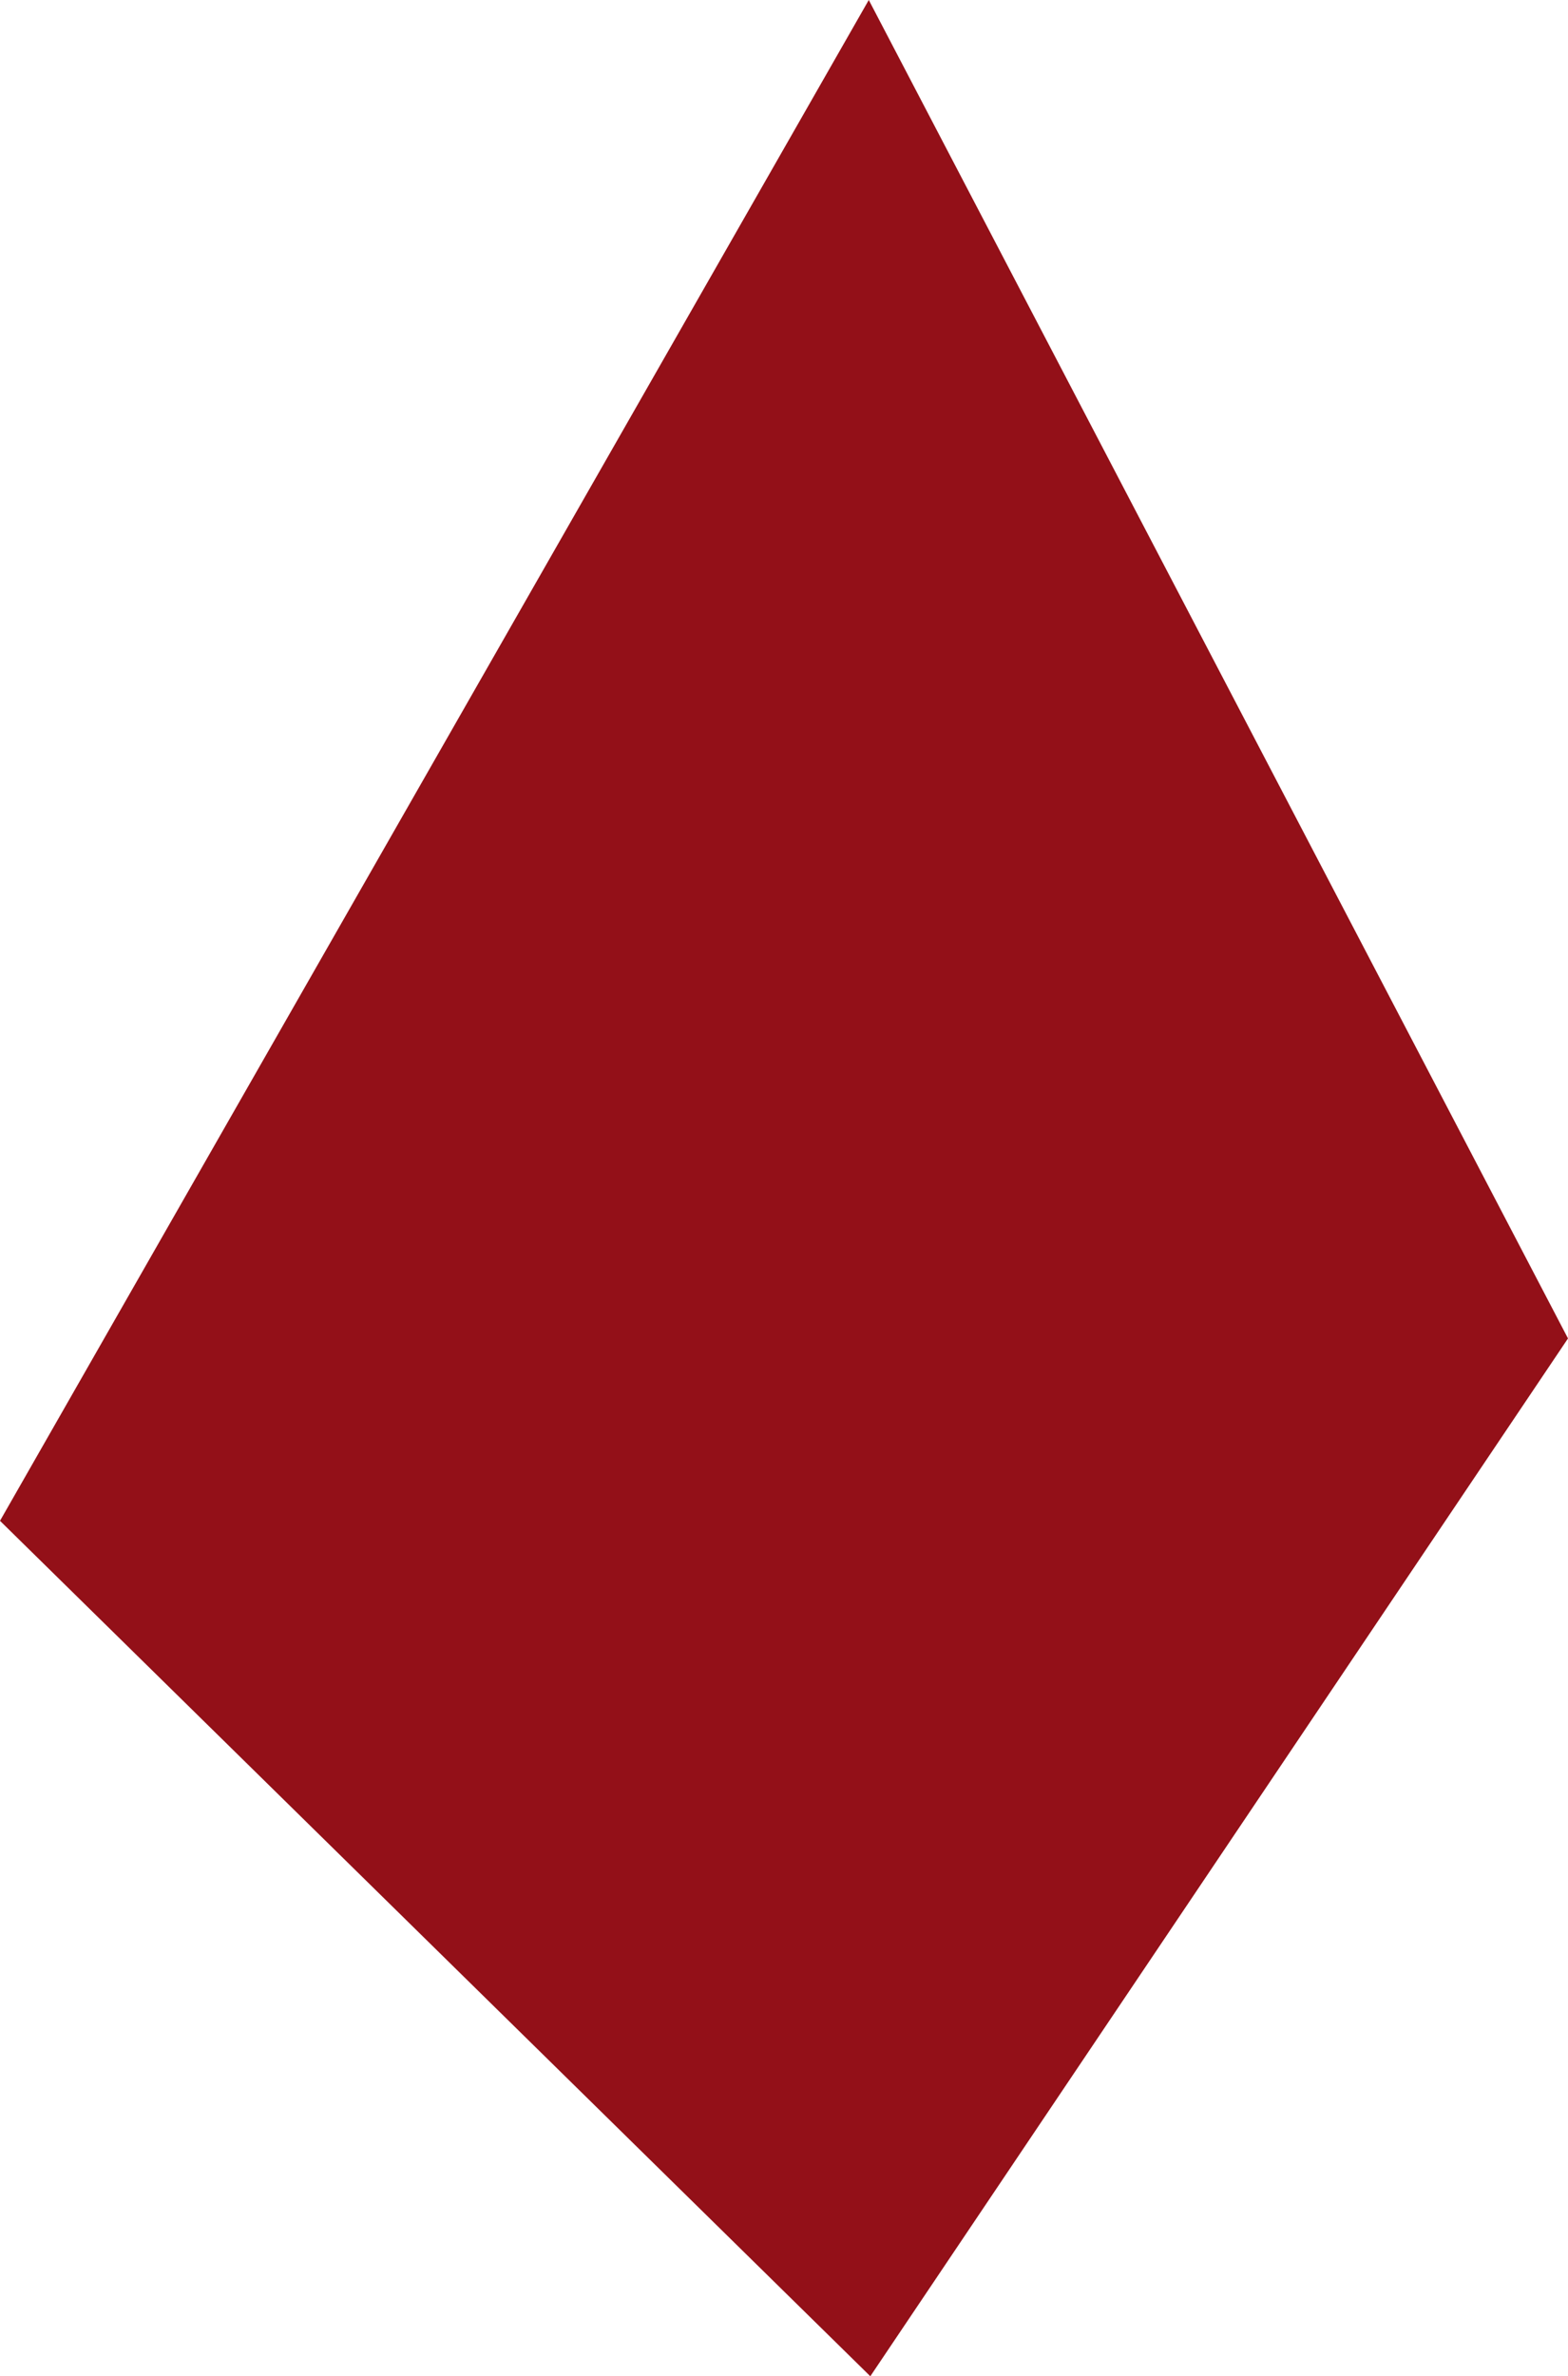 <svg xmlns="http://www.w3.org/2000/svg" width="16.341" height="24.756" viewBox="0 0 16.341 24.756">
  <g id="Groupe_1323" data-name="Groupe 1323" transform="translate(0 24.756)">
    <g id="Groupe_1322" data-name="Groupe 1322" transform="translate(0 -8.912)">
      <path id="Tracé_1410" data-name="Tracé 1410" d="M0,0,9.07,8.912,16.341-1.9,9.054-15.844Z" fill="#931018"/>
    </g>
  </g>
</svg>
